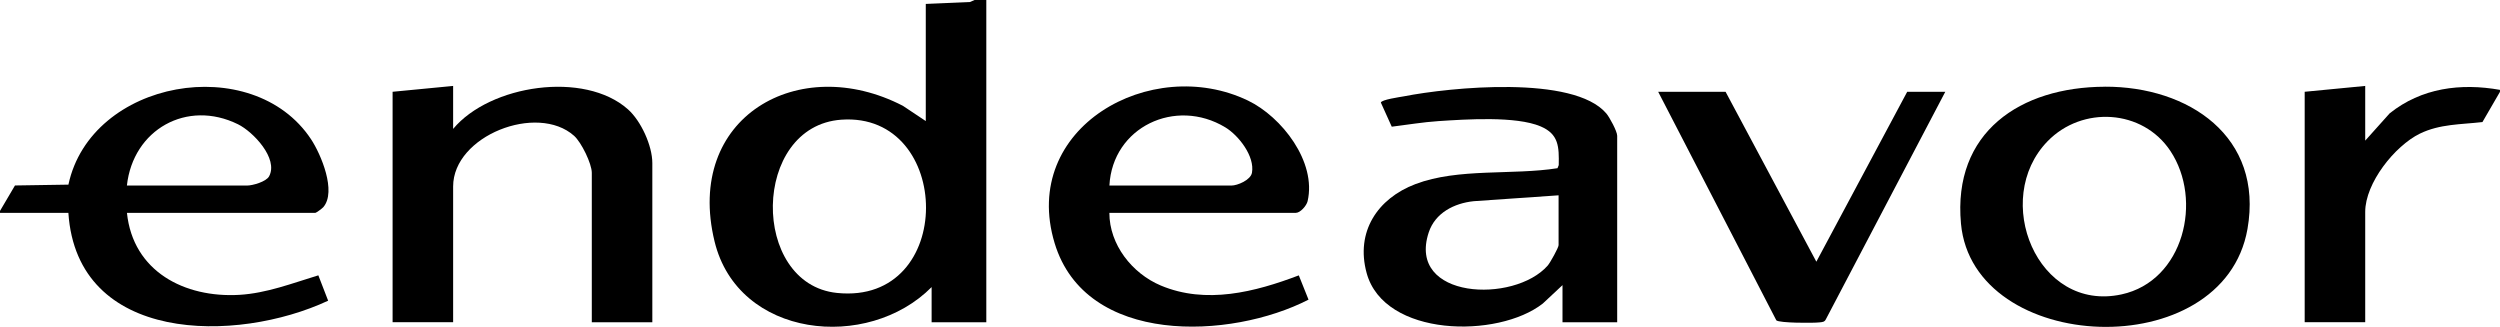 <?xml version="1.0" encoding="UTF-8"?>
<svg id="Camada_2" data-name="Camada 2" xmlns="http://www.w3.org/2000/svg" viewBox="0 0 599.28 78.36">
  <g id="Camada_1-2" data-name="Camada 1">
    <g>
      <path d="M599.28,22l-4.21,7.26c-5.19.6-10.21.44-15.01,2.78-6.02,2.95-13.09,11.84-13.09,18.75v26.45h-14.51V22l14.51-1.4v13.11l5.86-6.54c7.61-6.09,17.01-7.31,26.44-5.63v.47Z"/>
      <path d="M236.43,0v77.25h-13.11v-8.43c-15.33,15.46-46.39,12.26-52.03-10.94-7.24-29.8,20.21-45.43,45.15-32.51l5.48,3.65V.94l10.57-.45,1.13-.49h2.81ZM201.7,28.69c-21.6,1.51-21.88,39.38-1.07,41.53,28.65,2.96,27.92-43.41,1.07-41.53Z"/>
      <path d="M0,50.56l3.59-6.1,12.81-.2c5.4-25.21,44.16-32,58.15-10.9,2.4,3.62,6.16,12.54,2.96,16.29-.25.3-1.7,1.37-1.9,1.37H30.43c1.45,14.06,13.81,20.41,26.92,19.66,6.56-.38,12.77-2.8,18.96-4.68l2.35,6.08c-21.97,10.25-60.19,10.36-62.27-21.06H0s0-.47,0-.47ZM30.43,44.48h28.79c1.31,0,4.59-.91,5.29-2.22,2.28-4.27-3.84-10.69-7.46-12.47-12.23-6.03-25.17,1.27-26.63,14.69Z"/>
      <path d="M387.66,77.25h-13.11v-8.9l-4.72,4.41c-10.76,8.44-38.03,8.08-42.23-7.31-2.7-9.87,2.59-17.88,11.72-21.33,10.28-3.89,23.26-2.09,34.03-3.8l.3-.74c.08-4.38.03-7.42-4.34-9.28-5.94-2.52-17.88-1.7-24.48-1.27-3.71.24-7.51.89-11.21,1.34l-2.61-5.78c.14-.71,4.51-1.31,5.53-1.5,11.03-2.16,40.66-5.15,48.51,4.1.78.91,2.61,4.3,2.61,5.35v44.71ZM373.61,46.82l-20.36,1.41c-4.67.49-9.23,2.8-10.77,7.49-5.27,16.02,20.5,17.1,28.53,7.93.57-.65,2.6-4.28,2.6-4.89v-11.94Z"/>
      <path d="M504.55,20.78c20.1-.07,38.08,11.97,34.2,34.1-5.76,32.82-65.79,30.16-68.68-1.27-2.02-21.96,14.25-32.75,34.48-32.82ZM490.82,33.87c-13.48,13.87-2.51,41.1,17.74,36.7,14.89-3.23,19.56-22.59,11.7-34.4-6.65-9.99-21.12-10.87-29.44-2.3Z"/>
      <path d="M108.62,30.9c8.83-10.58,31.48-13.98,41.91-4.69,3.13,2.78,5.84,8.72,5.84,12.88v38.16h-14.51v-35.82c0-2.22-2.51-7.32-4.24-8.87-8.83-7.89-29-.03-29,12.14v32.54h-14.51V22l14.51-1.4v10.3Z"/>
      <path d="M265.93,51.03c0,7.61,5.44,14.51,12.32,17.41,10.85,4.57,22.59,1.56,33.09-2.43l2.33,5.82c-18.67,9.58-53.41,11.1-60.86-13.54-8.39-27.74,23.19-45.32,46.35-34.18,8.1,3.9,16.48,14.69,14.29,24.12-.26,1.1-1.76,2.79-2.81,2.79h-44.71ZM265.93,44.48h29.26c1.44,0,4.6-1.32,4.92-3.06.72-3.96-3.2-8.97-6.4-10.9-11.93-7.2-27.04-.06-27.77,13.96Z"/>
      <path d="M413.64,22l21.76,40.73,21.78-40.73h9.13l-28.61,54.5c-.33.73-.89.7-1.56.78-1.51.18-9.59.17-10.33-.49l-28.32-54.78h16.15Z"/>
    </g>
  </g>
</svg>